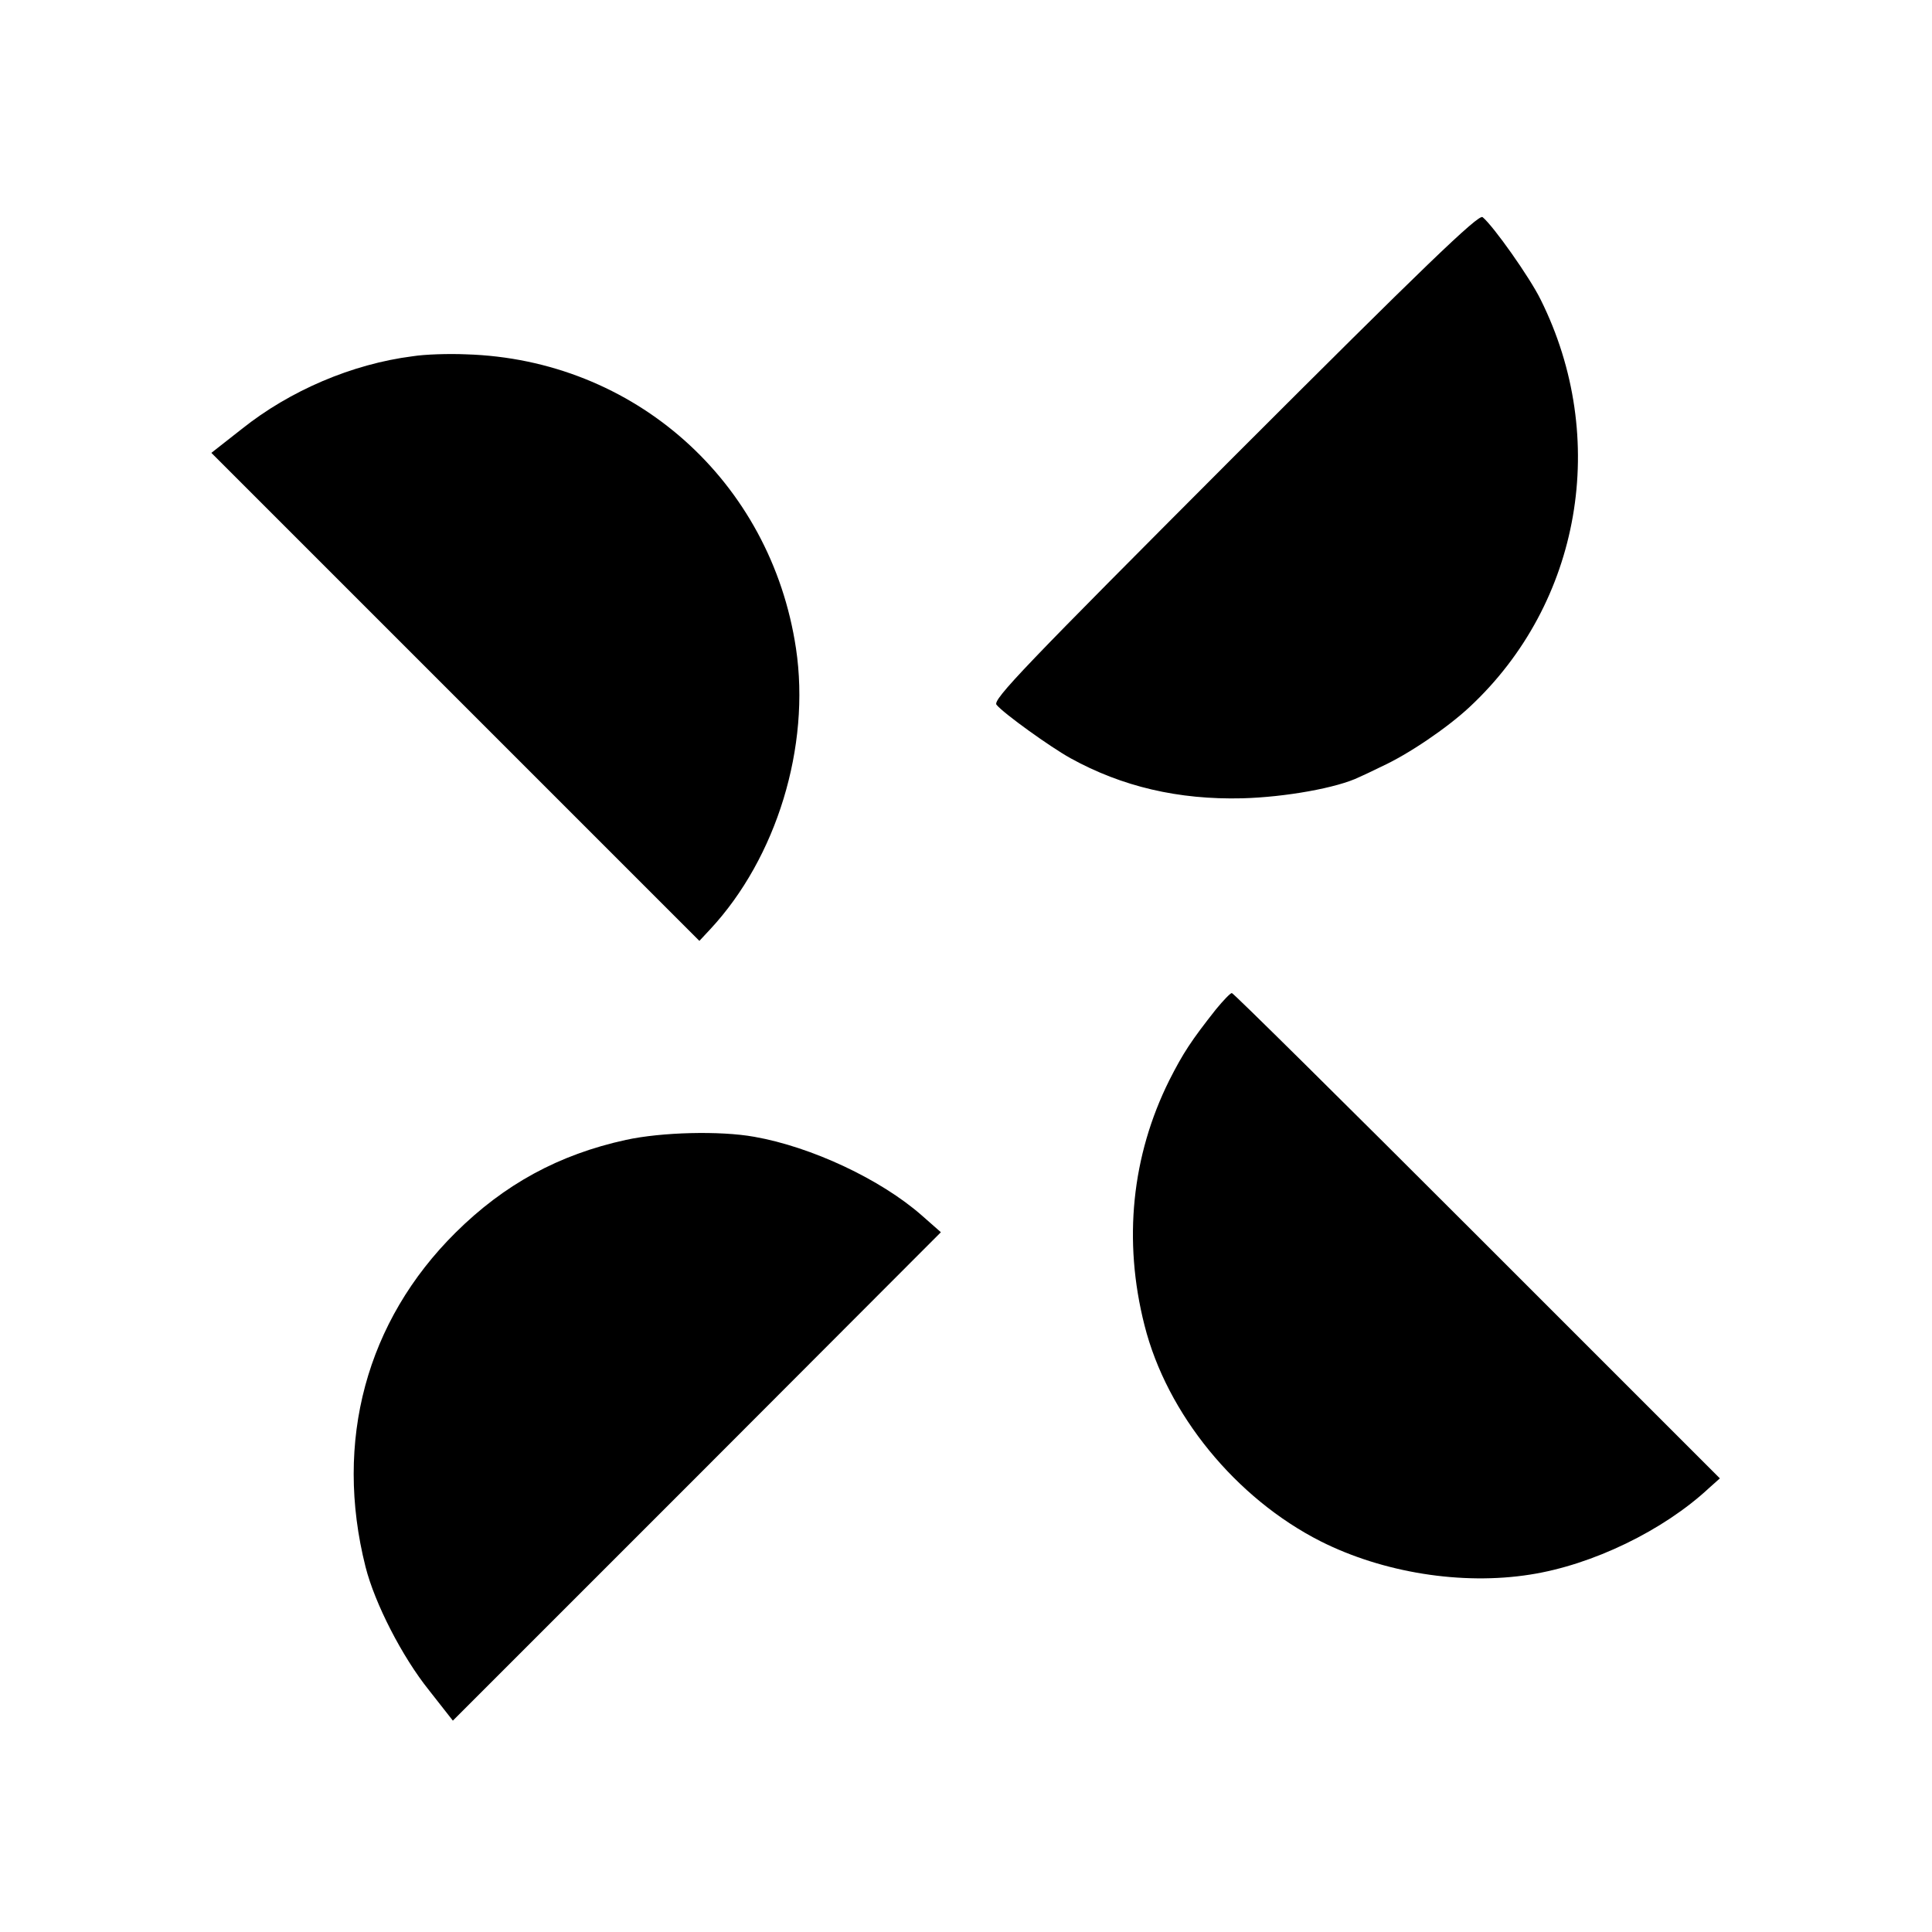 <?xml version="1.0" standalone="no"?>
<!DOCTYPE svg PUBLIC "-//W3C//DTD SVG 20010904//EN"
 "http://www.w3.org/TR/2001/REC-SVG-20010904/DTD/svg10.dtd">
<svg version="1.0" xmlns="http://www.w3.org/2000/svg"
 width="500pt" height="500pt" viewBox="0 0 500 500"
 preserveAspectRatio="xMidYMid meet">
<g transform="translate(0,500) scale(0.1,-0.1)"
fill="#000000" stroke="none">
<path d="M3195 3820 c-543 -544 -627 -631 -616 -644 19 -23 139 -109 191 -138
134 -74 280 -108 445 -104 111 3 246 27 303 55 9 4 35 16 57 27 70 32 170 100
228 154 289 269 363 696 184 1055 -28 57 -122 190 -150 213 -10 9 -154 -130
-642 -618z"/>
<path d="M1068 4078 c-157 -20 -318 -89 -442 -188 l-79 -62 632 -632 631 -631
28 30 c172 185 260 473 222 727 -65 433 -419 748 -854 761 -45 2 -107 0 -138
-5z"/>
<path d="M3147 2388 c-64 -81 -85 -113 -121 -184 -97 -195 -120 -414 -64 -634
58 -230 237 -448 456 -559 161 -81 365 -114 542 -86 161 25 345 114 463 224
l28 25 -628 628 c-345 345 -631 628 -635 628 -4 0 -22 -19 -41 -42z"/>
<path d="M1620 2050 c-174 -38 -315 -115 -441 -240 -231 -229 -315 -540 -233
-865 24 -95 95 -233 164 -319 l62 -79 632 632 631 632 -50 44 c-106 93 -285
177 -433 203 -89 16 -240 12 -332 -8z"/>
</g>
</svg>
